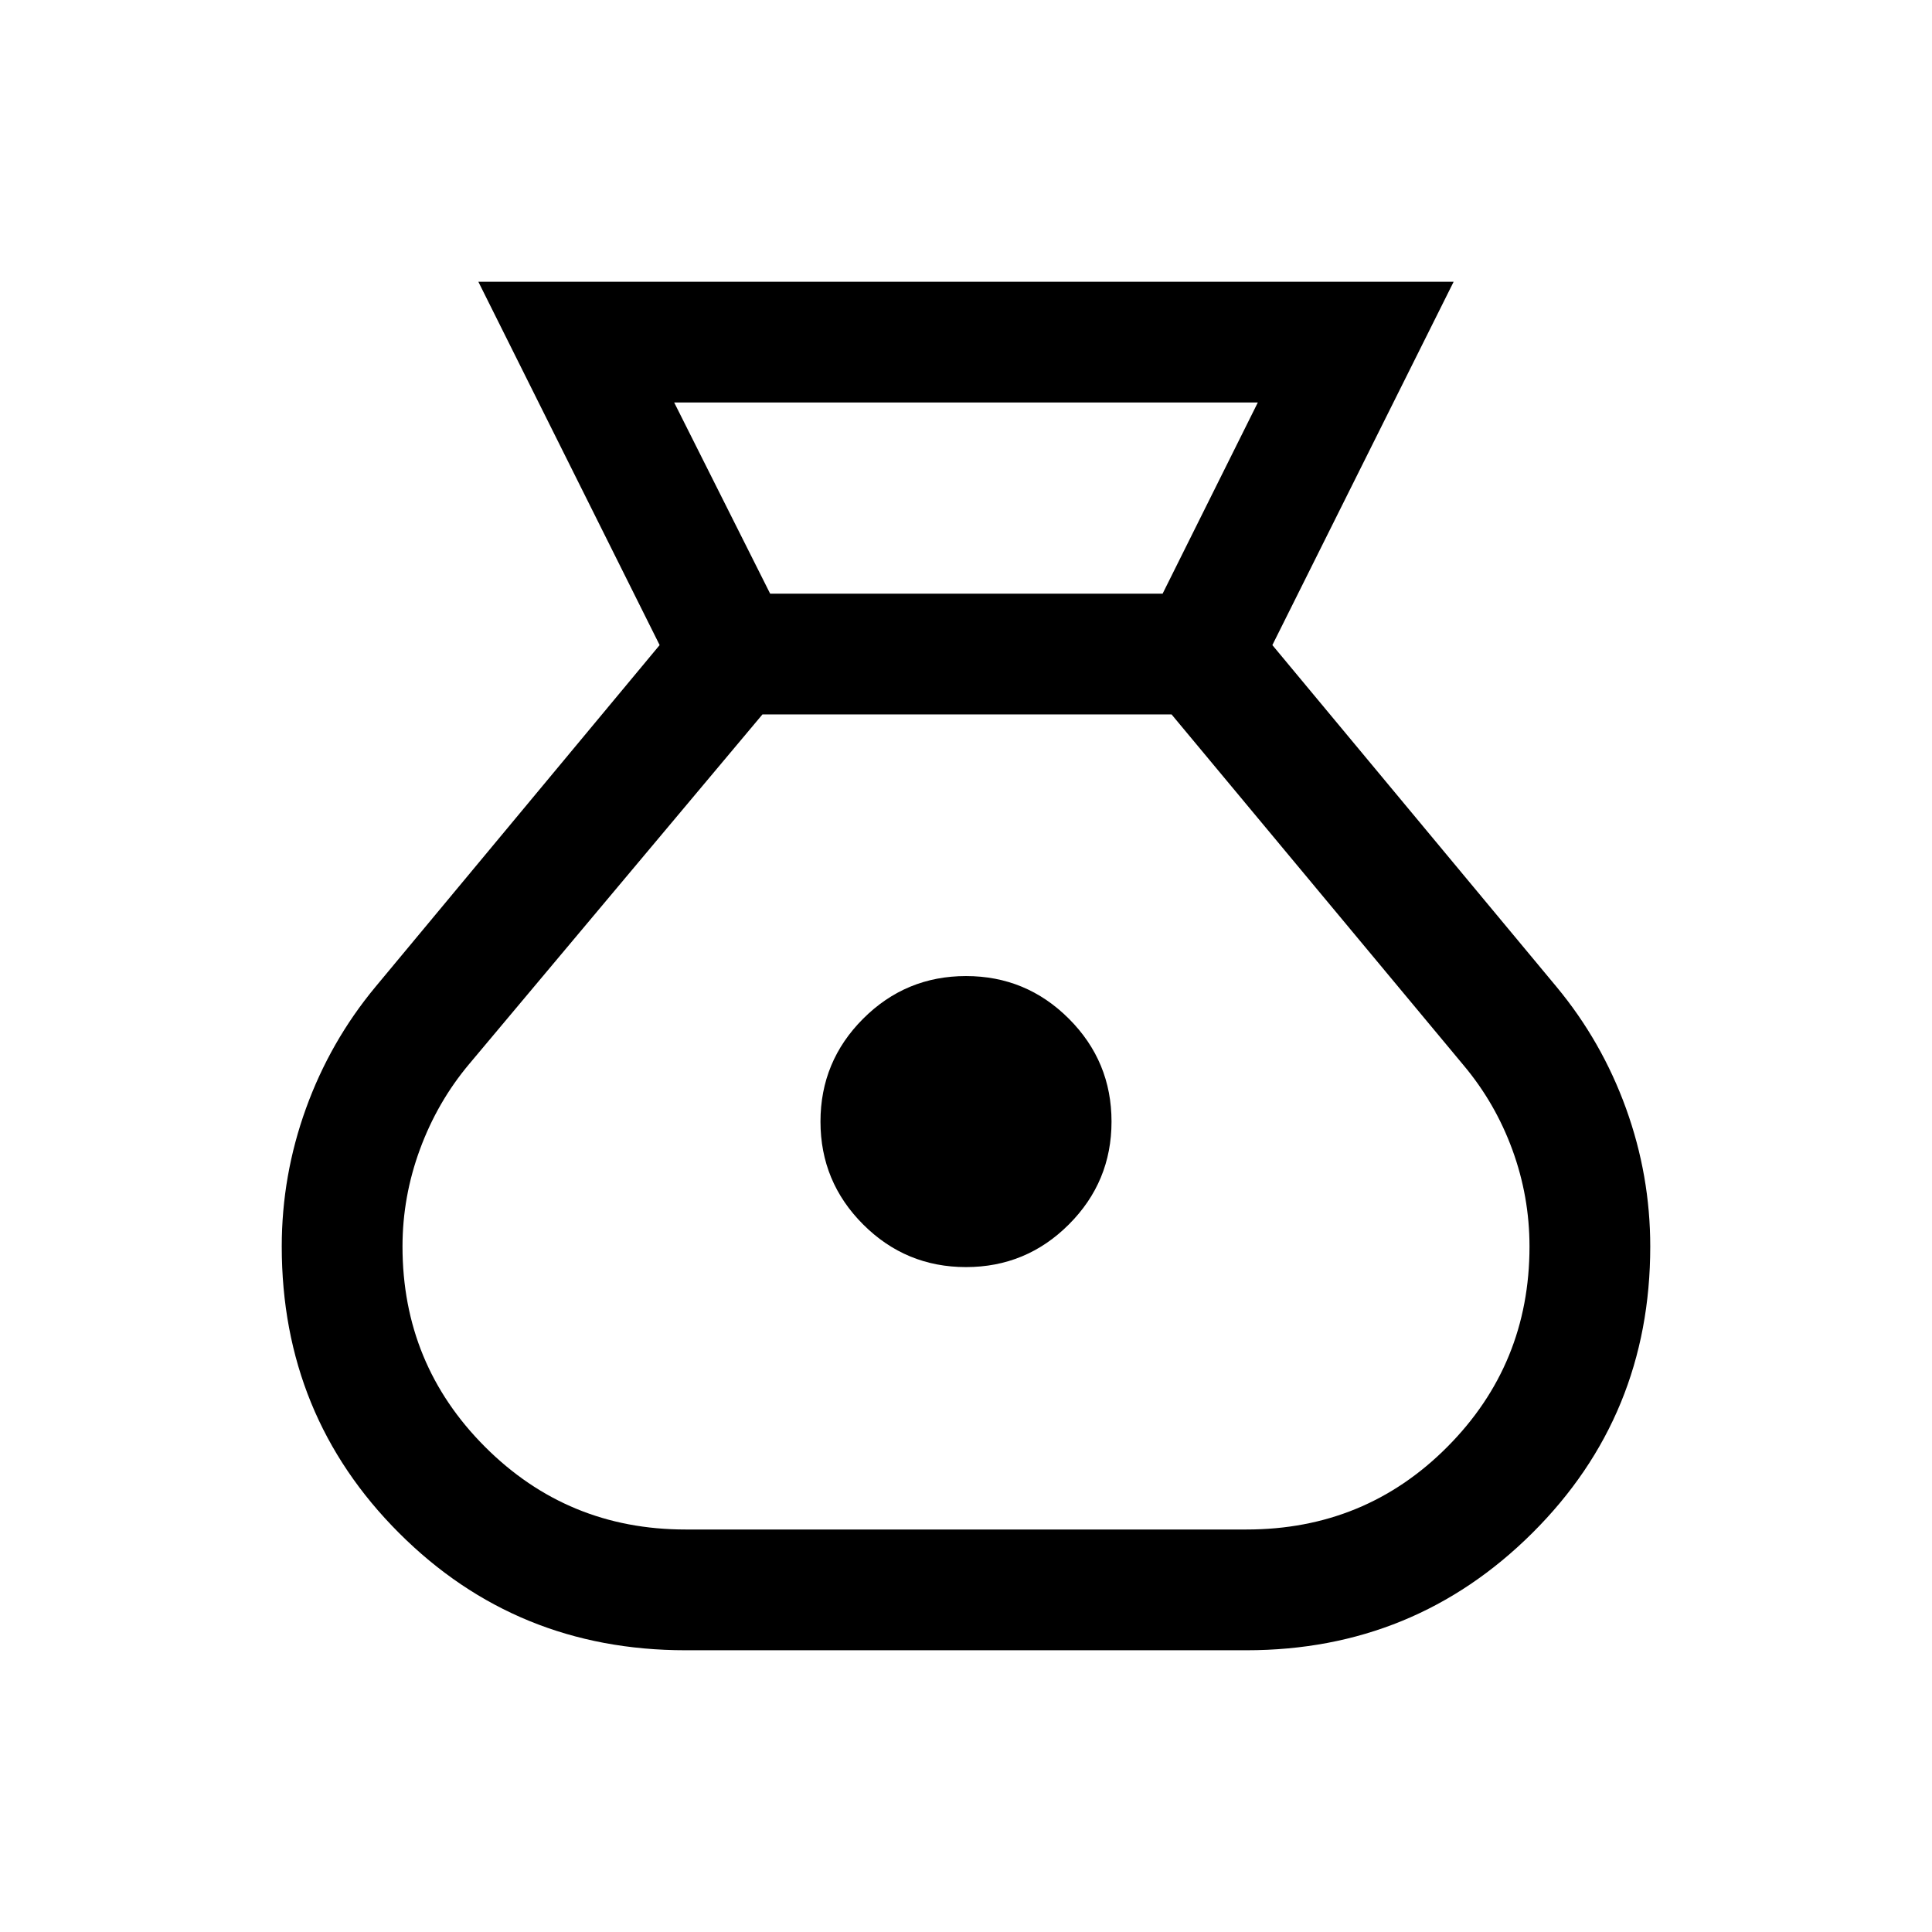 <svg xmlns="http://www.w3.org/2000/svg" height="24px" viewBox="0 -960 960 960" width="24px" fill="undefined"><path d="M340.62-140q-84.08 0-142.35-58.27Q140-256.54 140-340.62q0-35.3 12.04-68.61t34.5-60.38l141.23-169.85L237.69-820h484.62l-90.08 180.54 141.23 169.85q22.46 27.07 34.5 60.38T820-340.62q0 84.08-58.58 142.35Q702.85-140 619.38-140H340.62ZM480-330.39q-29.92 0-51.11-21.19-21.2-21.19-21.2-51.11 0-29.93 21.2-51.12Q450.08-475 480-475q29.92 0 51.11 21.19 21.2 21.19 21.2 51.12 0 29.92-21.2 51.11-21.19 21.19-51.11 21.19ZM382.69-665h195L625-760H335l47.69 95Zm-42.07 465h278.76q58.93 0 99.77-41.04Q760-282.08 760-340.62q0-24.77-8.5-48.03-8.5-23.27-24.27-42.04L582.15-605h-203.3l-145.7 173.69q-15.77 18.77-24.46 42.35-8.69 23.57-8.69 48.34 0 58.54 41.04 99.58T340.62-200Z"/></svg>